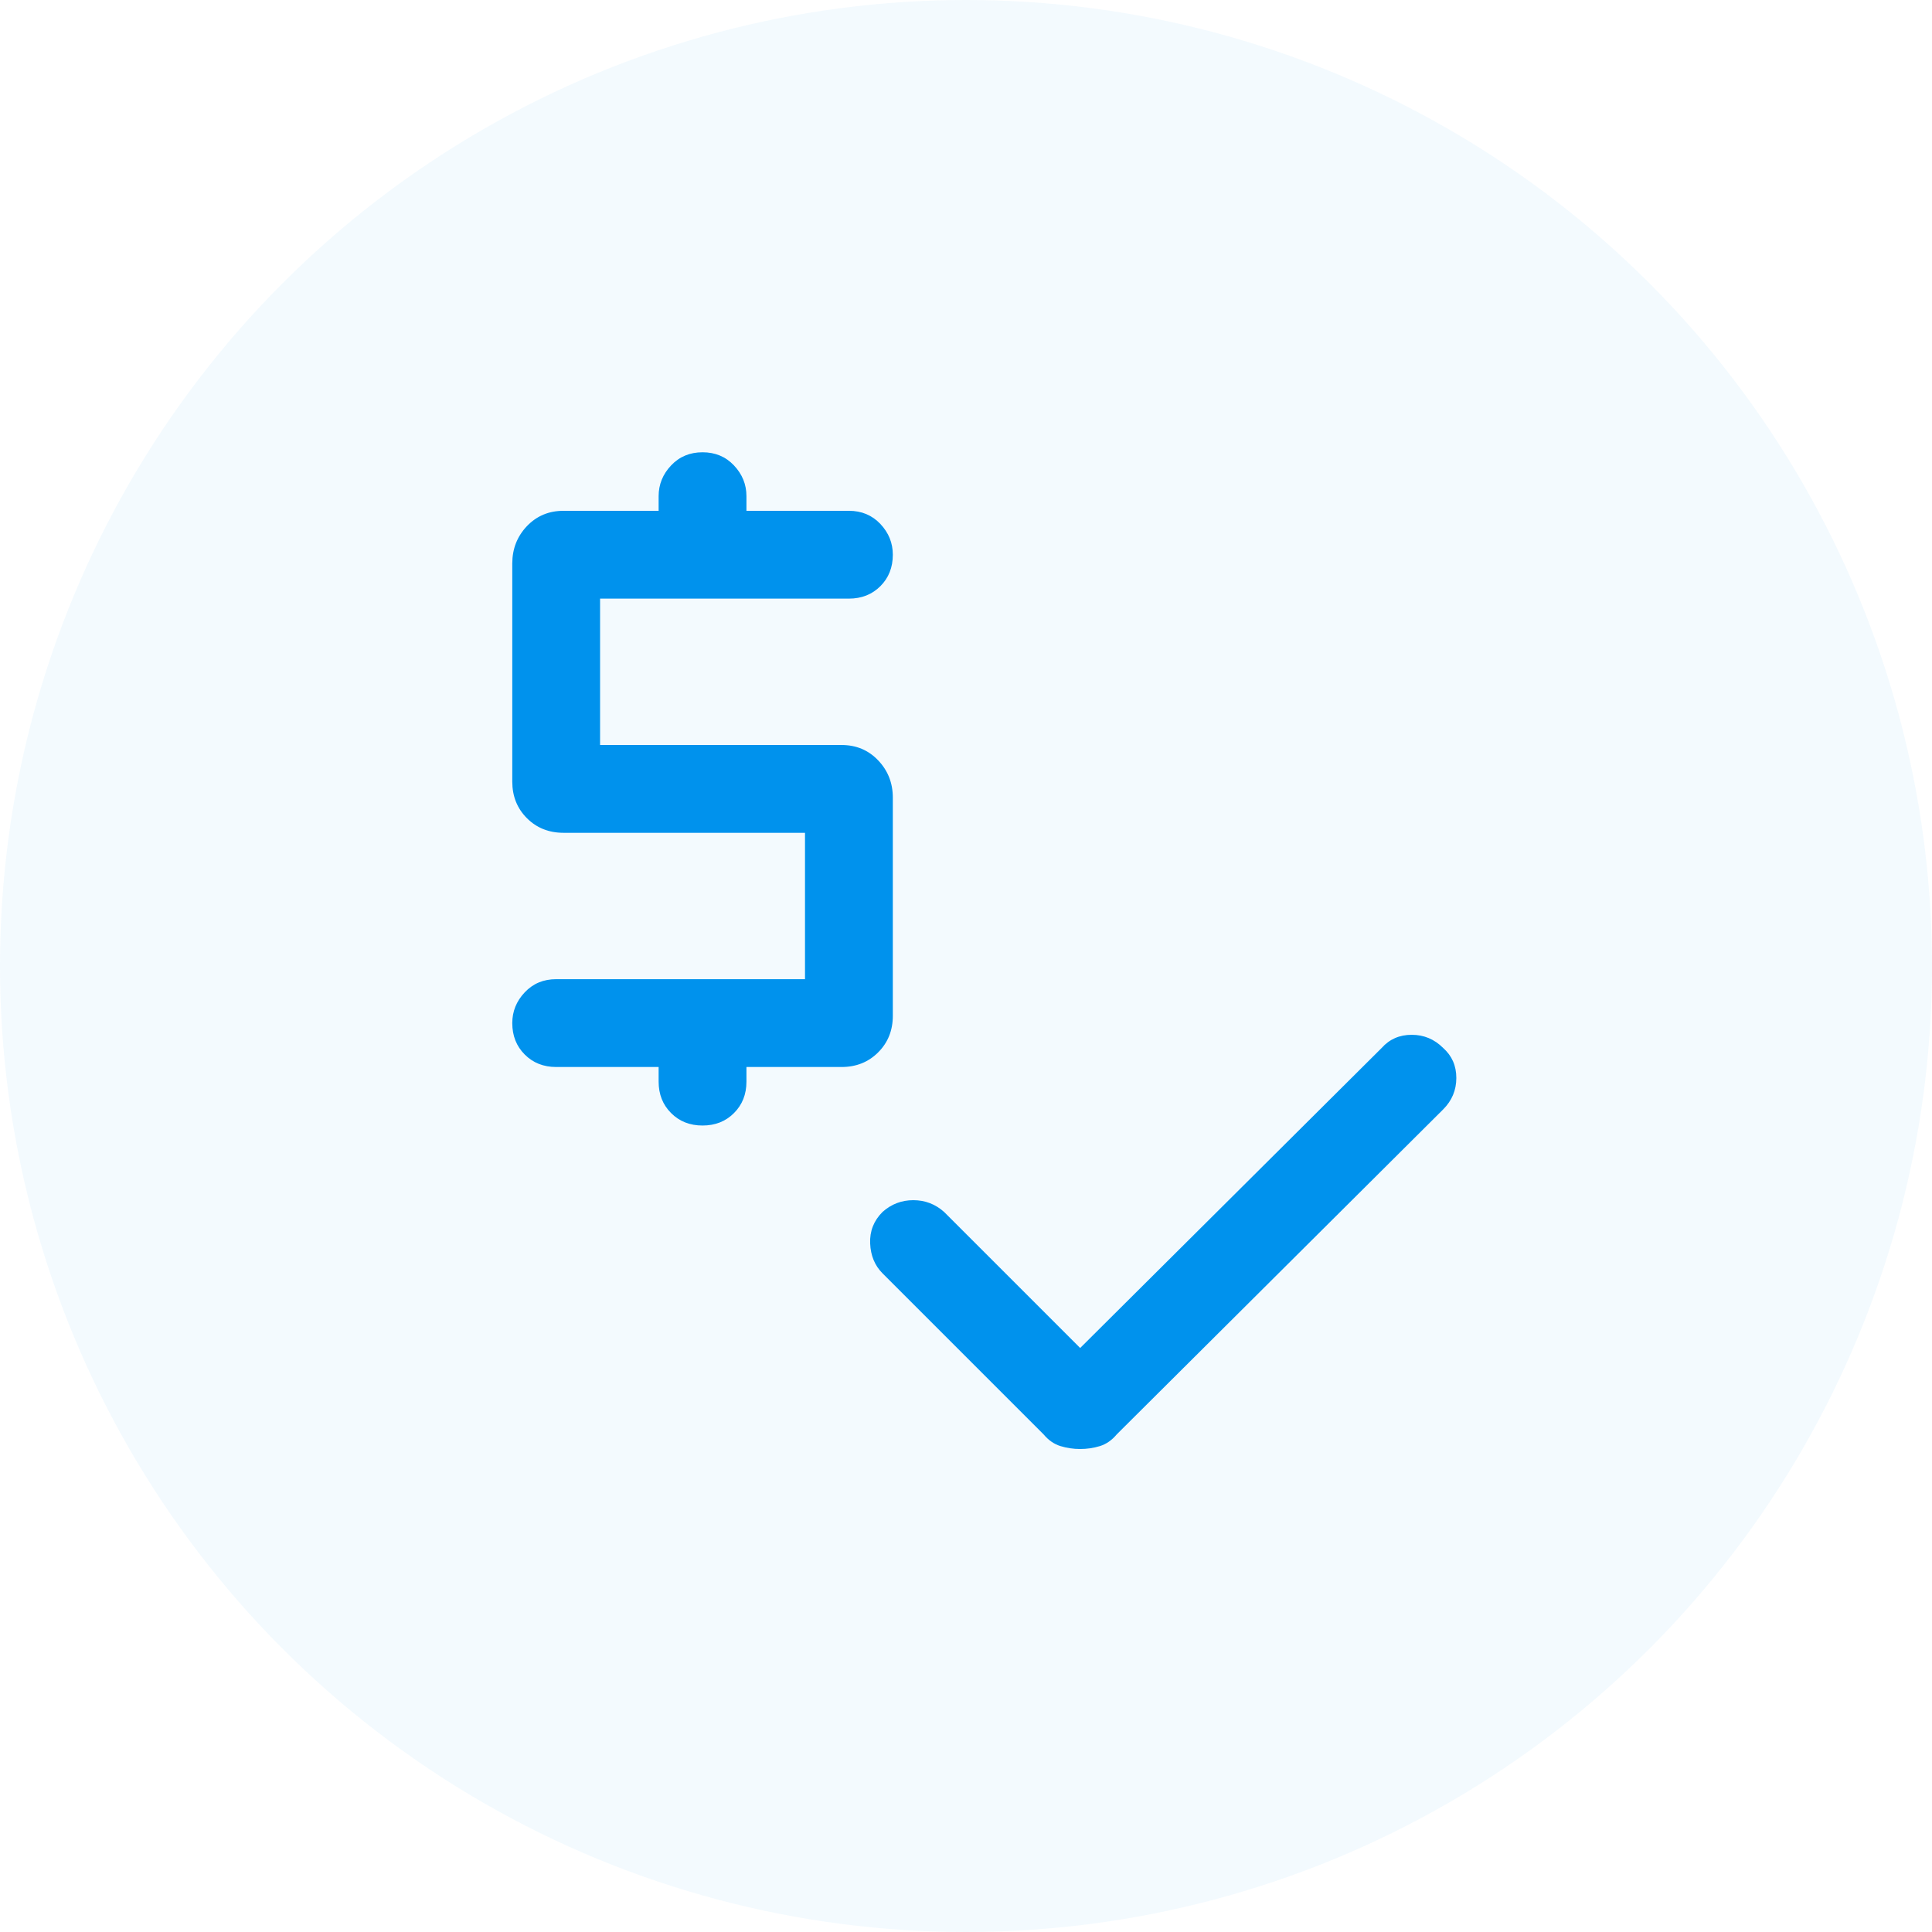 <svg width="72" height="72" viewBox="0 0 72 72" fill="none" xmlns="http://www.w3.org/2000/svg">
<circle cx="36" cy="36" r="36" fill="#0092ED" fill-opacity="0.05"/>
<mask id="mask0_1651_3494" style="mask-type:alpha" maskUnits="userSpaceOnUse" x="9" y="9" width="54" height="54">
<rect x="9.818" y="9.818" width="52.364" height="52.364" fill="#D9D9D9"/>
</mask>
<g mask="url(#mask0_1651_3494)">
<path d="M26.182 41.945C25.709 41.945 25.319 41.791 25.01 41.481C24.7 41.172 24.545 40.782 24.545 40.309V39.764H20.727C20.255 39.764 19.864 39.609 19.555 39.299C19.246 38.99 19.091 38.6 19.091 38.127C19.091 37.691 19.246 37.309 19.555 36.982C19.864 36.654 20.255 36.491 20.727 36.491H30V31.036H21C20.454 31.036 20 30.855 19.636 30.491C19.273 30.127 19.091 29.673 19.091 29.127V21C19.091 20.454 19.273 19.991 19.636 19.608C20 19.227 20.454 19.036 21 19.036H24.545V18.491C24.545 18.055 24.7 17.673 25.01 17.345C25.319 17.018 25.709 16.855 26.182 16.855C26.654 16.855 27.045 17.018 27.353 17.345C27.663 17.673 27.818 18.055 27.818 18.491V19.036H31.636C32.109 19.036 32.5 19.2 32.81 19.527C33.118 19.855 33.273 20.236 33.273 20.673C33.273 21.145 33.118 21.536 32.81 21.844C32.5 22.154 32.109 22.309 31.636 22.309H22.363V27.764H31.363C31.909 27.764 32.364 27.955 32.727 28.337C33.091 28.718 33.273 29.182 33.273 29.727V37.855C33.273 38.4 33.091 38.855 32.727 39.218C32.364 39.582 31.909 39.764 31.363 39.764H27.818V40.309C27.818 40.782 27.663 41.172 27.353 41.481C27.045 41.791 26.654 41.945 26.182 41.945ZM40.255 54C40 54 39.755 53.964 39.519 53.891C39.282 53.818 39.073 53.673 38.891 53.455L32.891 47.455C32.6 47.164 32.446 46.791 32.428 46.337C32.409 45.882 32.563 45.491 32.891 45.164C33.218 44.873 33.6 44.727 34.036 44.727C34.473 44.727 34.855 44.873 35.182 45.164L40.255 50.236L51.491 39.054C51.782 38.727 52.155 38.564 52.61 38.564C53.064 38.564 53.455 38.727 53.782 39.054C54.109 39.345 54.273 39.718 54.273 40.172C54.273 40.627 54.109 41.018 53.782 41.345L41.618 53.455C41.436 53.673 41.227 53.818 40.992 53.891C40.755 53.964 40.509 54 40.255 54Z" fill="#0092ED"/>
</g>
</svg>

